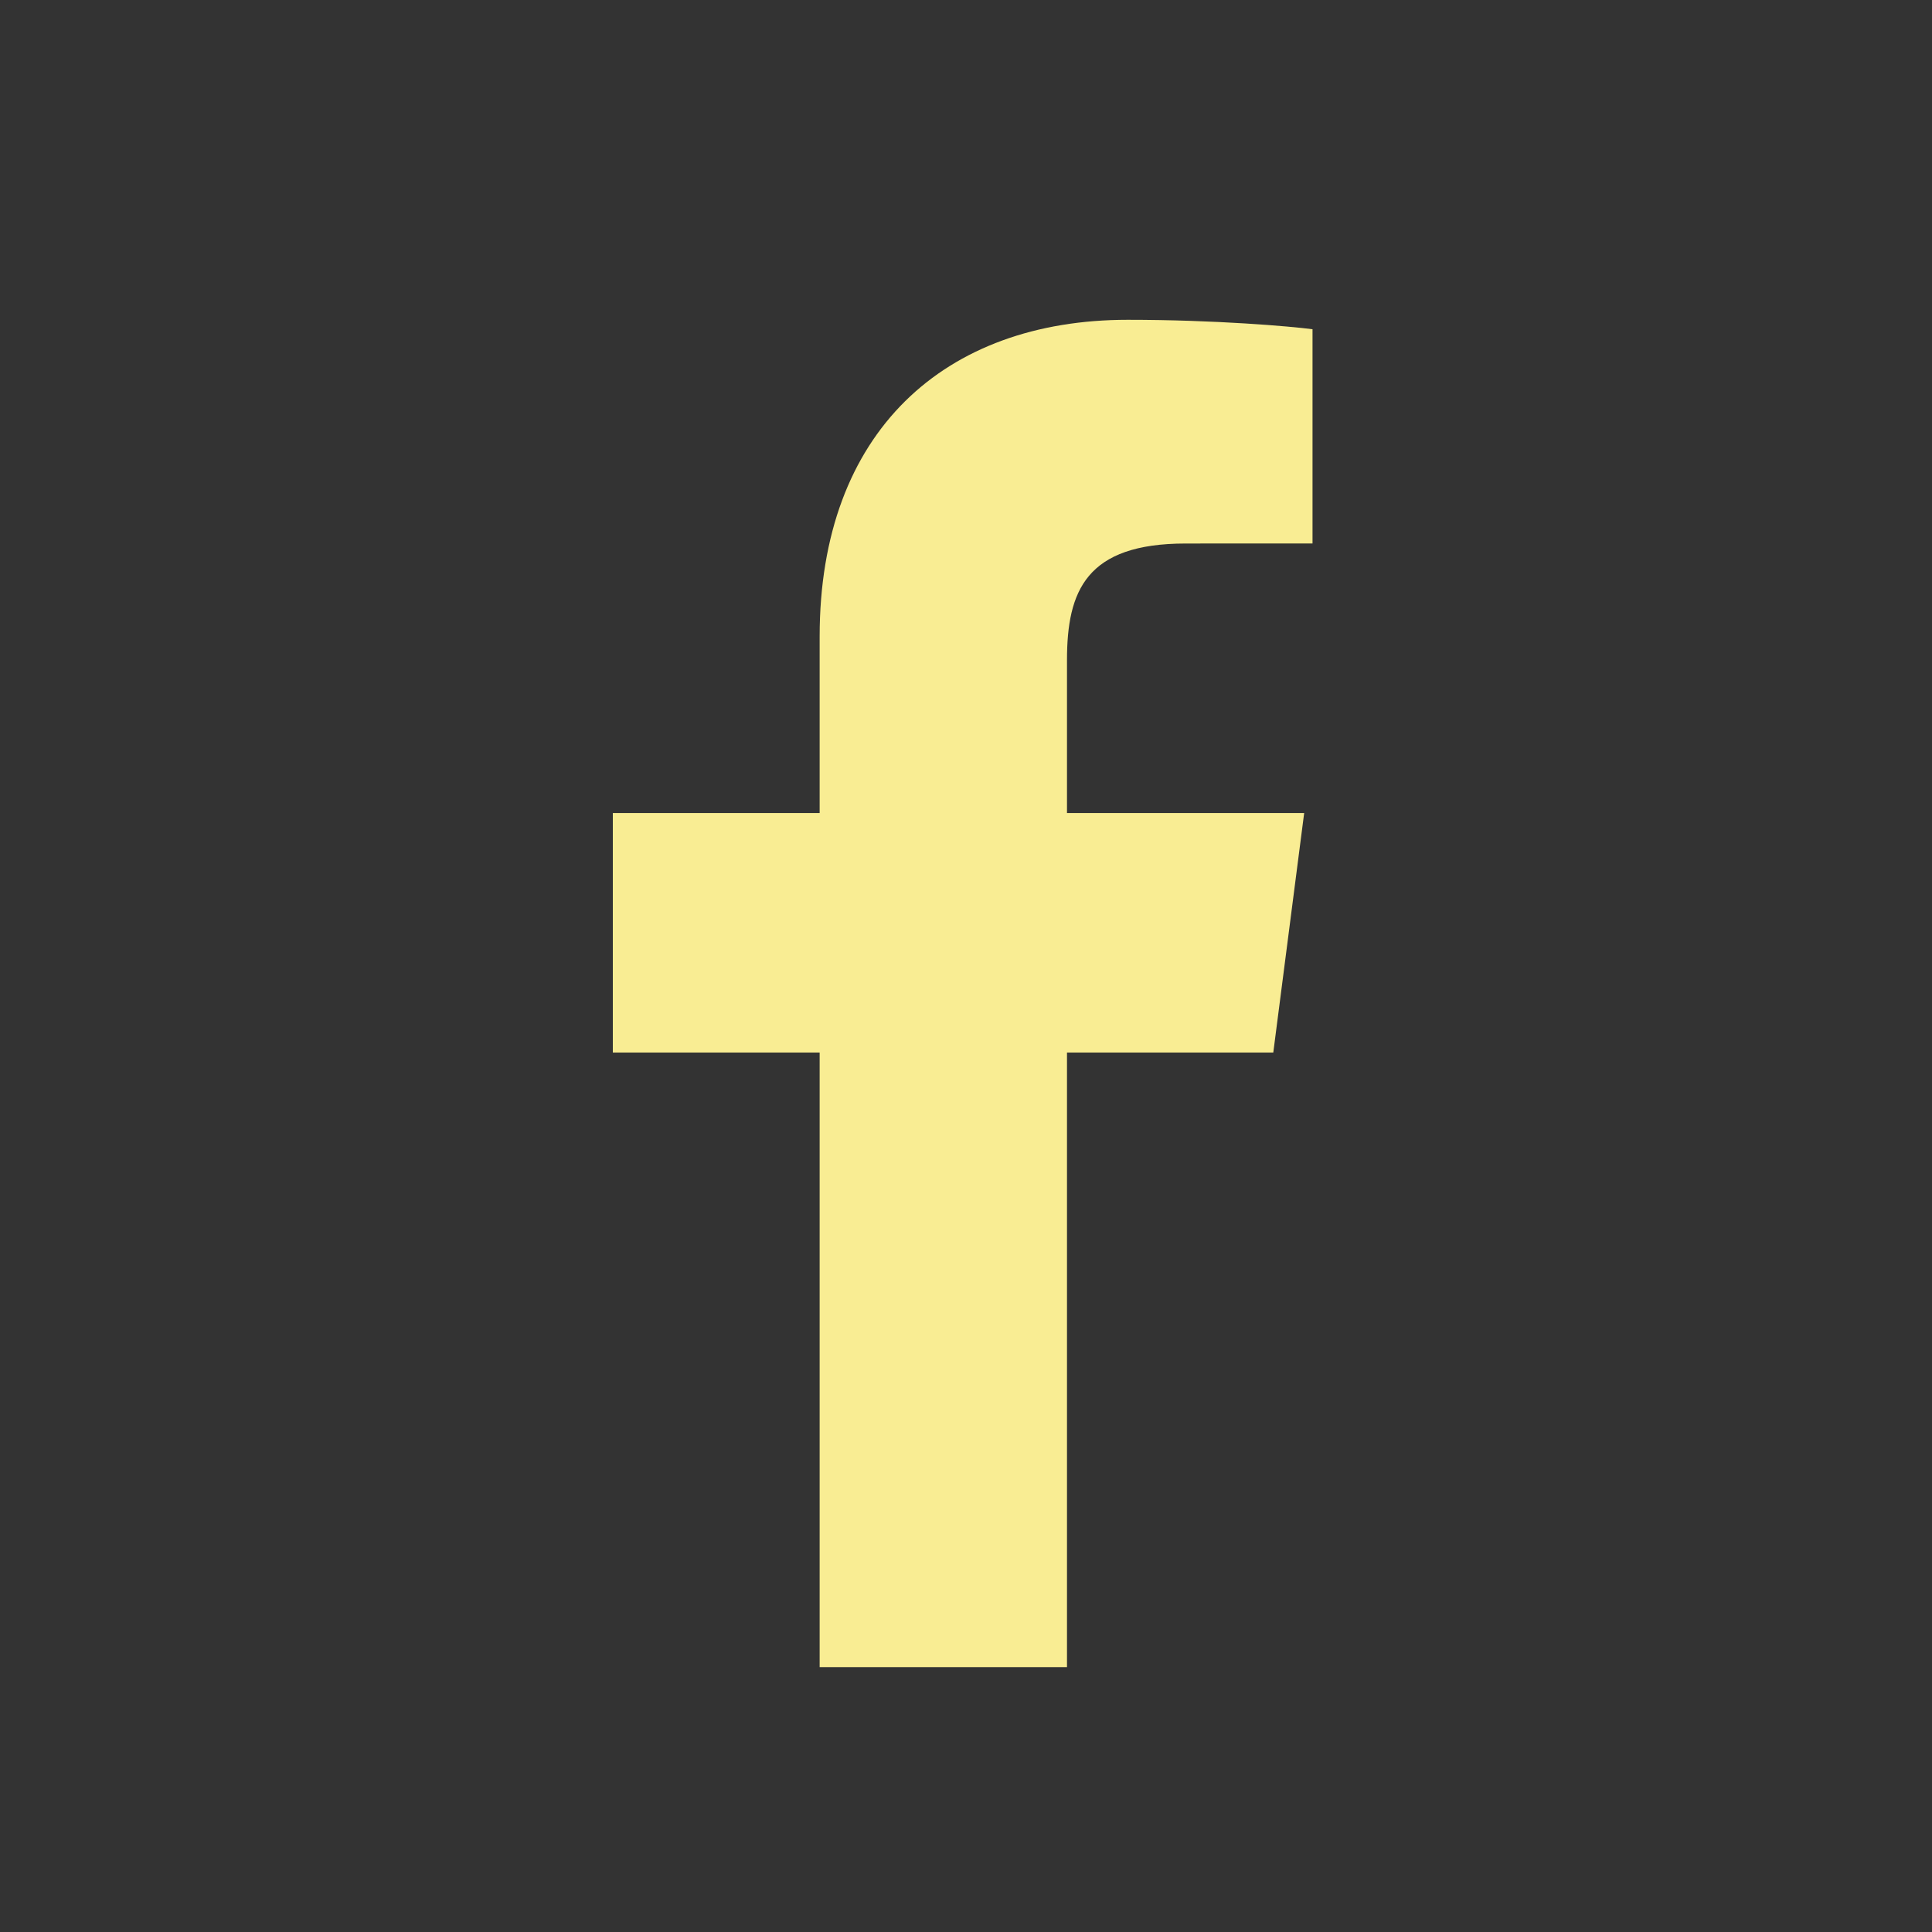 <?xml version="1.0" encoding="UTF-8" standalone="no"?>
<svg xmlns="http://www.w3.org/2000/svg" version="1.1" viewBox="0 0 266.893 266.895">
<rect x="0" y="0" width="266.893" height="266.895" fill="#333333" stroke="none"/>
<path d="m 147.398,230.307 v -84.903 h 28.498 l 4.267,-33.088 h -32.765 v -21.125 c 0,-9.58 2.66,-16.108 16.397,-16.108 l 17.521,-0.008 V 45.482 c -3.03,-0.403 -13.431,-1.304 -25.531,-1.304 -25.262,0 -42.556,15.42 -42.556,43.737 v 24.401 H 84.658 v 33.088 h 28.571 v 84.903 z" style="fill:#f9ed93"/>
</svg>
